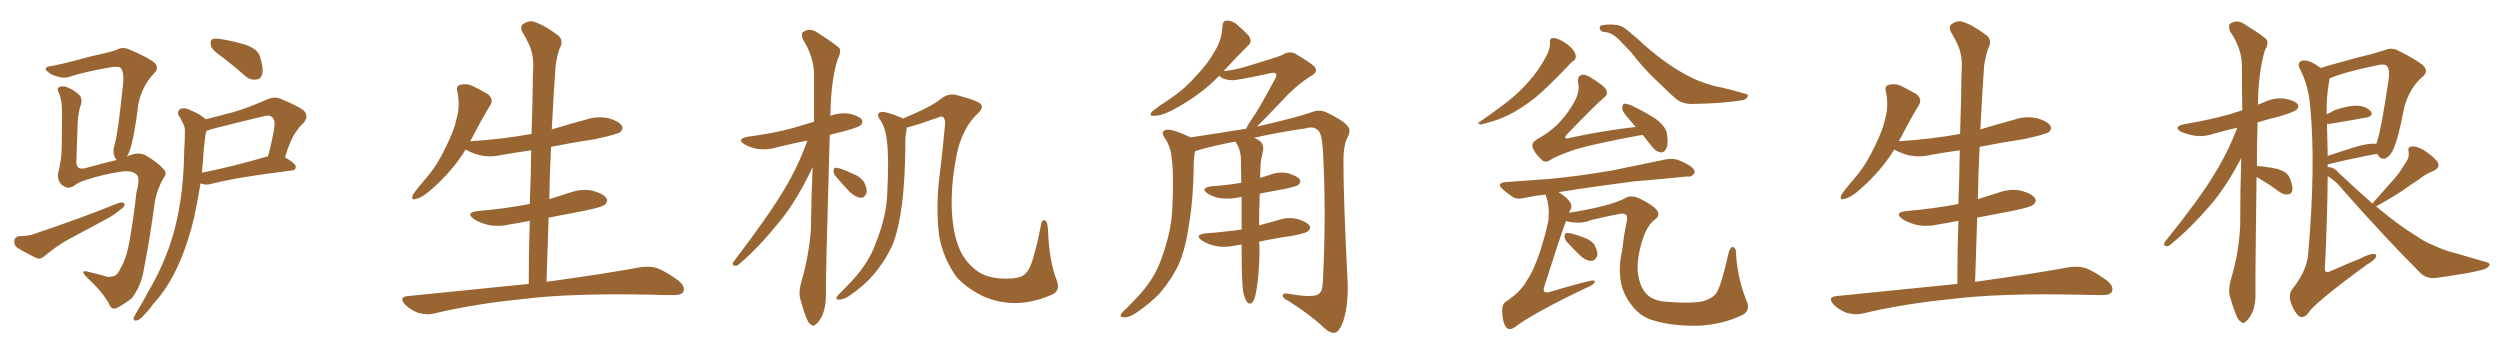 <svg xmlns="http://www.w3.org/2000/svg" xmlns:xlink="http://www.w3.org/1999/xlink" width="1050" height="150"><path fill="#996633" padding="10" d="M53.32 65.77L53.32 65.77Q53.61 65.48 54.20 65.33L54.20 65.33Q58.30 63.72 61.08 65.19L61.08 65.19Q66.36 68.26 68.70 71.04L68.70 71.04Q70.46 72.66 68.55 75L68.55 75Q66.06 79.39 65.04 84.67L65.04 84.67Q62.99 100.20 60.21 114.26L60.21 114.26Q59.03 120.41 55.37 125.24L55.37 125.24Q52.59 127.44 49.37 129.20L49.37 129.20Q46.88 130.52 45.85 127.73L45.85 127.73Q43.36 122.90 36.18 116.16L36.18 116.16Q35.01 114.99 35.01 114.40L35.01 114.40Q35.01 113.53 36.91 114.11L36.91 114.11Q40.87 114.99 45.26 116.31L45.26 116.31Q48.34 116.31 49.37 114.84L49.37 114.84Q53.03 109.42 54.35 101.37L54.35 101.37Q56.25 90.97 57.28 80.86L57.28 80.86Q59.03 74.71 57.28 73.24L57.28 73.24Q55.37 71.48 50.98 72.07L50.98 72.07Q43.21 73.24 36.04 75.59L36.04 75.59Q32.81 76.61 31.05 78.08L31.05 78.08Q28.42 79.83 25.78 77.49L25.78 77.49Q23.88 75.29 24.46 72.51L24.46 72.51Q25.93 67.09 25.93 60.79L25.93 60.79Q26.07 54.20 26.07 48.93L26.07 48.93Q26.22 42.33 24.76 39.11L24.76 39.11Q23.88 37.50 24.46 36.91L24.46 36.91Q25.78 35.74 28.13 36.62L28.13 36.62Q31.49 37.94 33.69 40.28L33.69 40.28Q34.57 41.75 33.98 43.95L33.98 43.95Q32.52 47.90 32.52 54.93L32.52 54.93Q32.23 61.82 32.08 68.55L32.08 68.55Q32.37 71.48 35.89 70.61L35.89 70.61Q44.24 68.26 48.34 67.38L48.34 67.38Q48.63 67.24 49.07 67.24L49.07 67.24Q48.34 66.50 48.19 65.92L48.19 65.92Q47.17 63.72 48.05 61.08L48.05 61.08Q49.51 56.69 51.71 35.01L51.71 35.01Q52.15 29.15 50.24 28.27L50.24 28.27Q49.51 27.98 47.17 28.13L47.17 28.13Q34.72 30.32 29.30 32.23L29.30 32.23Q26.22 33.40 21.24 31.05L21.24 31.05Q18.75 29.30 19.19 28.71L19.19 28.71Q19.63 27.83 21.97 27.69L21.97 27.69Q25.63 26.95 31.35 25.49L31.35 25.49Q36.91 23.88 43.65 22.41L43.65 22.41Q46.58 21.83 48.93 20.95L48.93 20.95Q51.56 19.48 54.35 20.80L54.35 20.80Q61.96 24.02 64.75 26.22L64.75 26.22Q67.09 28.42 64.75 30.76L64.75 30.76Q59.91 35.74 58.15 43.36L58.15 43.36Q55.96 61.23 53.61 65.19L53.61 65.19Q53.32 65.33 53.32 65.77ZM8.06 99.17L8.06 99.17Q12.30 99.17 14.65 98.14L14.65 98.14Q34.28 91.55 49.80 85.25L49.80 85.25Q51.71 84.67 52.29 85.55L52.29 85.55Q52.44 87.01 50.54 88.04L50.54 88.04Q48.49 89.94 45.26 91.70L45.26 91.70Q37.21 96.09 28.86 100.49L28.86 100.49Q23.58 103.42 18.75 107.52L18.75 107.52Q17.14 108.98 15.67 108.54L15.67 108.54Q10.69 106.20 7.18 104.00L7.18 104.00Q5.86 102.98 6.01 101.07L6.01 101.07Q6.15 99.61 8.06 99.17ZM94.04 24.46L94.04 24.46Q89.21 21.24 88.62 19.34L88.62 19.34Q88.18 17.14 89.06 16.55L89.06 16.55Q90.09 15.97 92.72 16.41L92.72 16.41Q98.14 17.29 102.98 18.75L102.98 18.75Q108.11 20.51 109.13 23.58L109.13 23.58Q110.74 28.42 110.16 31.05L110.16 31.05Q109.57 33.25 107.67 33.40L107.67 33.40Q105.03 33.84 102.69 31.64L102.69 31.64Q98.14 27.69 94.04 24.46ZM86.43 50.10L86.43 50.10Q92.43 48.49 98.29 47.02L98.29 47.02Q105.03 44.97 112.21 41.75L112.21 41.75Q115.14 40.43 117.77 41.46L117.77 41.46Q125.24 44.53 127.59 46.44L127.59 46.44Q129.79 48.78 127.59 51.56L127.59 51.56Q125.68 53.17 123.93 55.96L123.93 55.96Q122.02 58.59 119.68 66.06L119.68 66.06Q124.22 68.70 124.22 70.02L124.22 70.02Q124.22 71.48 122.46 71.63L122.46 71.63Q99.46 74.41 88.92 77.20L88.92 77.20Q86.72 77.78 85.25 77.34L85.25 77.34Q84.81 77.20 84.23 77.05L84.23 77.05Q83.06 84.08 81.59 91.11L81.59 91.11Q79.10 101.81 75.15 110.74L75.15 110.74Q70.61 121.00 64.31 127.73L64.31 127.73Q62.84 129.93 60.64 132.13L60.64 132.13Q58.74 134.47 57.28 134.62L57.28 134.62Q55.96 134.91 56.10 133.45L56.10 133.45Q56.54 132.57 57.13 131.54L57.13 131.54Q60.06 126.71 62.70 121.73L62.70 121.73Q67.97 112.79 71.63 102.10L71.63 102.10Q74.27 94.19 75.73 84.52L75.73 84.52Q77.20 75 77.34 64.01L77.34 64.01Q77.64 59.33 77.64 55.66L77.64 55.66Q77.78 53.17 76.76 51.71L76.76 51.71Q76.03 49.95 75.15 48.63L75.15 48.63Q74.12 46.73 75.88 45.70L75.88 45.70Q77.64 44.97 80.27 46.44L80.27 46.44Q84.08 47.90 86.43 50.10ZM85.25 67.82L85.25 67.82L85.25 67.82Q84.96 70.17 84.81 72.51L84.81 72.51Q96.97 70.17 112.06 65.77L112.06 65.77Q112.35 65.63 112.50 65.77L112.50 65.77Q114.26 59.77 115.28 53.03L115.28 53.03Q115.58 50.24 114.26 49.22L114.26 49.22Q113.09 48.05 110.30 48.93L110.30 48.93Q99.90 51.42 88.92 54.20L88.92 54.20Q87.60 54.79 86.72 54.93L86.72 54.93Q86.13 56.84 85.99 59.18L85.99 59.18Q85.40 63.28 85.25 67.82ZM222.07 119.24L222.07 119.24L222.07 119.24Q222.07 105.62 222.51 92.72L222.51 92.72Q218.41 93.60 214.45 94.19L214.45 94.19Q209.62 95.36 205.08 94.48L205.08 94.48Q201.56 93.60 199.22 92.14L199.22 92.14Q195.12 89.21 200.83 88.62L200.83 88.62Q212.55 87.60 222.36 85.69L222.36 85.69Q222.36 85.69 222.51 85.69L222.51 85.69Q222.95 74.12 223.10 63.13L223.10 63.13Q216.80 64.01 210.94 65.04L210.94 65.04Q206.10 66.21 201.56 65.19L201.56 65.19Q198.05 64.31 195.70 62.84L195.70 62.84Q195.70 62.84 195.56 62.84L195.56 62.84Q189.99 71.92 181.20 79.54L181.20 79.54Q177.54 82.91 174.76 83.50L174.76 83.50Q172.41 84.38 173.44 81.74L173.44 81.74Q175.34 78.96 179.30 74.41L179.30 74.41Q183.98 68.85 187.21 61.82L187.21 61.82Q190.72 54.93 191.75 49.95L191.75 49.95Q193.36 44.24 192.04 38.38L192.04 38.38Q191.46 36.04 193.36 35.60L193.36 35.60Q195.70 35.01 198.05 35.89L198.05 35.89Q201.71 37.65 204.93 39.55L204.93 39.55Q207.42 41.75 205.96 44.09L205.96 44.09Q202.29 50.10 198.63 57.28L198.63 57.28Q198.05 58.30 197.46 59.33L197.46 59.33Q211.23 58.45 223.24 56.25L223.24 56.25Q223.68 43.36 223.83 31.05L223.83 31.05Q224.27 25.34 223.39 22.12L223.39 22.12Q222.66 18.90 219.43 13.48L219.43 13.48Q218.41 11.72 219.29 10.40L219.29 10.40Q221.78 8.50 224.12 9.08L224.12 9.08Q228.81 10.55 234.67 15.09L234.67 15.09Q236.87 17.29 234.96 20.51L234.96 20.51Q233.79 24.32 233.35 27.54L233.35 27.54Q232.62 37.50 231.74 54.35L231.74 54.35Q238.92 52.15 246.09 50.24L246.09 50.24Q250.78 48.63 255.62 49.66L255.62 49.66Q260.16 50.98 261.18 52.88L261.18 52.88Q261.91 54.20 260.45 55.52L260.45 55.52Q258.84 56.54 249.90 58.45L249.90 58.45Q240.23 59.91 231.45 61.67L231.45 61.67Q230.86 72.51 230.71 83.64L230.71 83.64Q234.96 82.32 239.50 80.86L239.50 80.86Q244.48 79.10 249.02 80.13L249.02 80.13Q253.71 81.45 254.74 83.35L254.74 83.35Q255.47 84.67 254.00 85.99L254.00 85.99Q252.83 87.01 245.65 88.48L245.65 88.48Q237.89 89.94 230.42 91.41L230.42 91.41Q229.98 104.59 229.54 118.36L229.54 118.36Q254.15 114.99 269.09 112.21L269.09 112.21Q272.90 111.62 276.12 112.65L276.12 112.65Q280.08 114.26 285.06 117.92L285.06 117.92Q287.99 120.41 286.96 122.61L286.96 122.61Q286.08 124.07 282.42 123.93L282.42 123.93Q278.17 123.93 273.63 123.78L273.63 123.78Q239.50 123.05 218.85 125.68L218.85 125.68Q199.51 127.59 182.23 131.69L182.23 131.69Q179.30 132.42 175.63 131.40L175.63 131.40Q172.41 130.22 170.07 127.88L170.07 127.88Q167.43 124.80 171.09 124.37L171.09 124.37Q198.34 121.58 222.07 119.24ZM441.06 124.07L441.06 124.07Q433.89 127.15 426.71 127.29L426.71 127.29Q419.38 127.29 413.09 124.51L413.09 124.51Q406.35 121.29 401.81 116.46L401.81 116.46Q396.24 108.69 394.48 99.32L394.48 99.32Q392.87 86.57 394.78 72.36L394.78 72.36Q395.95 62.99 396.83 53.17L396.83 53.17Q397.27 50.68 396.24 49.22L396.24 49.22Q395.36 48.63 393.60 49.51L393.60 49.51Q384.96 52.59 380.86 53.61L380.86 53.61Q380.71 55.08 380.27 57.86L380.27 57.86Q380.27 74.71 378.81 85.84L378.81 85.84Q377.64 95.51 375 102.54L375 102.54Q371.92 109.42 366.94 115.28L366.94 115.28Q363.43 119.53 357.57 123.63L357.57 123.63Q354.93 125.68 352.73 125.83L352.73 125.83Q351.12 125.98 351.27 124.95L351.27 124.95Q351.71 124.07 353.61 122.31L353.61 122.31Q355.52 120.26 357.86 117.92L357.86 117.92Q365.04 110.16 367.82 102.10L367.82 102.10Q372.51 90.38 372.66 80.57L372.66 80.57Q373.39 66.06 372.51 59.33L372.51 59.33Q372.07 54.05 369.73 50.39L369.73 50.39Q367.53 47.61 370.17 47.02L370.17 47.02Q372.07 46.73 378.81 49.51L378.81 49.51Q379.10 49.66 379.25 49.80L379.25 49.80Q381.59 48.78 383.94 47.75L383.94 47.75Q391.99 44.24 395.21 41.46L395.21 41.46Q398.44 38.96 402.10 39.99L402.10 39.99Q407.52 41.46 409.86 42.48L409.86 42.48Q414.40 44.09 410.74 47.61L410.74 47.61Q405.18 52.59 402.39 62.40L402.39 62.40Q399.32 75.73 399.76 88.18L399.76 88.18Q400.34 100.63 404.44 107.37L404.44 107.37Q407.23 111.91 411.77 114.70L411.77 114.70Q416.02 117.04 422.61 117.04L422.61 117.04Q427.73 117.04 429.93 115.58L429.93 115.58Q432.57 113.67 434.03 107.96L434.03 107.96Q435.79 102.10 437.26 94.19L437.26 94.19Q437.70 91.85 439.16 92.72L439.16 92.72Q440.04 93.31 440.19 96.97L440.19 96.97Q440.63 109.72 443.85 117.77L443.85 117.77Q445.61 122.61 441.06 124.07ZM339.11 59.03L339.11 59.03Q332.37 60.35 326.51 61.82L326.51 61.82Q322.27 63.13 318.16 62.55L318.16 62.55Q314.94 61.96 312.74 60.64L312.74 60.64Q309.08 58.45 314.06 57.42L314.06 57.42Q324.32 56.10 333.11 53.76L333.11 53.76Q337.50 52.44 341.89 51.12L341.89 51.12Q341.89 40.28 341.89 30.91L341.89 30.91Q341.75 23.73 337.21 16.55L337.21 16.55Q336.47 14.21 337.06 13.62L337.06 13.62Q340.14 11.28 343.65 13.92L343.65 13.92Q351.71 19.04 352.73 20.51L352.73 20.51Q353.17 22.41 351.86 24.76L351.86 24.76Q348.93 34.13 348.78 48.34L348.78 48.34Q348.63 48.49 348.63 48.63L348.63 48.63Q352.73 47.17 356.84 47.75L356.84 47.75Q360.94 48.78 361.96 50.24L361.96 50.24Q362.55 51.56 361.52 52.59L361.52 52.59Q360.50 53.47 354.20 55.22L354.20 55.22Q351.27 55.81 348.49 56.69L348.49 56.69Q346.73 117.19 346.88 124.22L346.88 124.22Q346.88 128.76 345.41 132.42L345.41 132.42Q343.80 135.50 342.77 136.08L342.77 136.08Q341.60 137.40 340.72 136.38L340.72 136.38Q339.55 135.94 338.53 133.15L338.53 133.15Q337.21 129.79 336.33 126.27L336.33 126.27Q335.16 123.19 336.62 118.21L336.62 118.21Q339.70 107.67 340.58 96.53L340.58 96.53Q340.72 82.62 341.31 70.17L341.31 70.17Q335.01 83.64 327.83 92.58L327.83 92.58Q318.75 103.86 310.84 110.60L310.84 110.60Q309.67 111.77 308.79 111.62L308.79 111.62Q307.32 111.62 307.91 110.16L307.91 110.16Q323.00 90.38 329.30 79.69L329.30 79.69Q335.16 70.02 339.11 59.03ZM350.83 73.83L350.83 73.83L350.83 73.83Q349.95 72.66 350.10 71.63L350.10 71.63Q350.10 70.31 351.42 70.46L351.42 70.46Q353.47 70.75 358.45 73.10L358.45 73.10Q361.52 74.27 362.99 76.61L362.99 76.61Q364.16 79.10 364.01 80.86L364.01 80.86Q363.13 83.20 361.38 83.06L361.38 83.06Q359.33 82.76 357.13 80.86L357.13 80.86Q353.91 77.49 350.83 73.83ZM528.81 101.51L528.81 101.51L528.81 101.51Q528.81 102.39 528.96 102.98L528.96 102.98Q529.10 110.74 528.22 118.36L528.22 118.36Q527.64 122.90 527.05 124.80L527.05 124.80Q526.46 126.86 525.44 127.44L525.44 127.44Q524.27 127.73 523.68 126.71L523.68 126.71Q522.66 125.39 522.07 122.17L522.07 122.17Q521.48 117.48 521.48 103.42L521.48 103.42Q521.48 102.83 521.48 102.69L521.48 102.69Q519.73 102.98 518.70 103.13L518.70 103.13Q514.31 104.15 510.35 103.27L510.35 103.27Q507.13 102.54 504.93 101.07L504.93 101.07Q501.27 98.58 506.54 98.00L506.54 98.00Q514.45 97.41 521.48 96.39L521.48 96.39Q521.48 89.06 521.48 82.76L521.48 82.76Q520.46 82.76 520.31 82.91L520.31 82.91Q516.21 83.79 512.26 83.20L512.26 83.20Q509.18 82.62 507.28 81.30L507.28 81.30Q503.76 79.10 508.74 78.22L508.74 78.22Q515.48 77.78 521.34 76.76L521.34 76.76Q521.19 71.19 521.19 66.65L521.19 66.65Q521.04 63.28 519.73 60.94L519.73 60.94Q519.29 60.06 518.85 59.47L518.85 59.47Q509.91 61.08 502.00 63.43L502.00 63.43Q501.56 64.75 501.42 67.09L501.42 67.09Q501.27 83.35 499.37 94.34L499.37 94.34Q498.05 103.86 495.26 110.60L495.26 110.60Q492.19 117.19 487.21 123.05L487.21 123.05Q483.69 126.86 477.83 130.96L477.83 130.96Q474.61 133.30 472.27 133.30L472.27 133.30Q470.51 133.30 470.65 132.28L470.65 132.28Q471.09 131.25 473.29 129.35L473.29 129.35Q475.34 127.29 477.54 124.95L477.54 124.95Q484.72 117.33 487.50 109.42L487.50 109.42Q491.89 97.85 492.33 88.18L492.33 88.18Q493.07 73.97 492.19 67.24L492.19 67.24Q491.89 62.11 489.55 58.45L489.55 58.45Q486.91 55.08 489.99 54.49L489.99 54.49Q492.33 54.05 499.80 57.57L499.80 57.57Q499.95 57.57 499.95 57.71L499.95 57.71Q511.82 55.96 523.39 54.05L523.39 54.05Q523.83 52.88 524.85 51.42L524.85 51.42Q528.96 45.56 535.55 33.11L535.55 33.11Q536.43 31.49 535.84 30.91L535.84 30.91Q535.40 30.32 533.50 30.76L533.50 30.76Q519.29 33.84 517.38 33.69L517.38 33.69Q513.57 33.54 512.11 31.79L512.11 31.79Q503.76 40.43 491.75 46.58L491.75 46.58Q487.35 48.78 484.57 48.63L484.57 48.63Q482.37 48.78 483.84 46.88L483.84 46.88Q486.47 44.68 491.46 41.46L491.46 41.46Q497.46 37.50 502.44 31.79L502.44 31.79Q507.71 26.22 510.06 21.68L510.06 21.68Q513.28 16.70 513.43 10.84L513.43 10.84Q513.57 8.64 515.33 8.64L515.33 8.64Q517.38 8.64 519.29 10.11L519.29 10.11Q522.22 12.60 524.41 14.94L524.41 14.94Q526.17 17.58 524.27 19.04L524.27 19.04Q519.29 24.02 513.87 29.88L513.87 29.88Q519.14 29.30 523.24 27.98L523.24 27.98Q537.01 23.88 538.77 23.00L538.77 23.00Q541.11 21.39 543.75 22.41L543.75 22.41Q549.76 25.93 551.95 27.83L551.95 27.83Q553.86 29.88 551.07 31.64L551.07 31.64Q544.48 35.60 537.74 43.07L537.74 43.07Q531.15 49.95 527.93 53.17L527.93 53.17Q528.08 53.03 528.52 53.03L528.52 53.03Q544.63 49.37 552.10 46.73L552.10 46.73Q554.88 46.00 557.67 47.46L557.67 47.46Q564.55 50.83 566.02 53.03L566.02 53.03Q567.63 54.64 565.87 57.86L565.87 57.86Q564.26 61.23 564.26 66.94L564.26 66.94Q564.11 80.86 566.02 118.80L566.02 118.80Q566.31 128.47 564.11 135.06L564.11 135.06Q562.50 139.31 560.74 139.75L560.74 139.75Q558.84 140.19 555.76 137.40L555.76 137.40Q550.63 132.42 540.97 126.27L540.97 126.27Q538.92 125.39 538.77 124.37L538.77 124.37Q538.62 122.90 540.97 123.34L540.97 123.34Q551.66 125.24 553.86 123.49L553.86 123.49Q555.47 122.46 555.62 118.07L555.62 118.07Q557.08 88.92 555.62 63.28L555.62 63.28Q555.18 55.66 553.42 54.64L553.42 54.64Q551.66 52.88 548.44 53.91L548.44 53.91Q537.01 55.52 526.76 57.86L526.76 57.86Q527.78 58.30 529.10 59.18L529.10 59.18Q530.71 60.50 530.57 62.84L530.57 62.84Q530.13 64.60 529.69 66.94L529.69 66.94Q529.39 68.41 529.39 71.19L529.39 71.19Q529.25 72.95 529.25 74.71L529.25 74.71Q531.15 74.12 533.06 73.54L533.06 73.54Q537.01 71.92 541.11 72.80L541.11 72.80Q544.92 73.97 545.95 75.44L545.95 75.44Q546.39 76.61 545.36 77.64L545.36 77.64Q544.63 78.22 540.09 79.25L540.09 79.25Q534.38 80.27 529.10 81.30L529.10 81.30Q528.81 89.21 528.81 94.63L528.81 94.63Q532.76 93.60 536.43 92.58L536.43 92.58Q540.82 90.97 544.92 91.99L544.92 91.99Q549.02 93.16 550.05 94.92L550.05 94.92Q550.63 96.09 549.32 97.12L549.32 97.12Q548.29 98.00 542.87 99.02L542.87 99.02Q535.55 100.05 528.81 101.51ZM650.98 17.72L650.98 17.72Q650.83 16.11 652.15 15.97L652.15 15.97Q653.61 15.82 656.25 17.29L656.25 17.29Q658.59 18.60 660.35 20.51L660.35 20.51Q661.82 22.27 661.82 23.73L661.82 23.73Q661.82 25.05 660.79 25.63L660.79 25.63Q659.91 26.07 658.89 27.39L658.89 27.39Q650.10 36.62 644.82 41.02L644.82 41.02Q638.82 45.70 633.54 48.34L633.54 48.34Q629.30 50.39 625.20 51.42L625.20 51.42Q622.56 52.29 621.68 52.29L621.68 52.29Q620.21 51.71 621.53 51.12L621.53 51.12Q631.93 43.95 636.04 40.28L636.04 40.28Q640.28 36.62 644.24 31.64L644.24 31.64Q647.61 27.39 650.24 21.97L650.24 21.97Q651.12 19.48 650.98 17.72ZM674.12 13.48L674.12 13.48Q672.66 13.48 672.07 12.45L672.07 12.45Q671.48 11.28 672.51 10.69L672.51 10.69Q675.44 9.96 679.39 10.55L679.39 10.55Q681.88 10.99 685.11 14.06L685.11 14.06Q687.60 15.97 689.94 18.31L689.94 18.31Q699.32 26.66 708.25 31.49L708.25 31.49Q713.38 34.28 719.68 36.04L719.68 36.04Q726.12 37.35 731.98 39.11L731.98 39.11Q734.62 39.55 734.03 40.58L734.03 40.58Q733.59 41.60 732.13 42.04L732.13 42.04Q722.75 43.51 711.18 43.65L711.18 43.65Q706.64 43.80 704.00 41.60L704.00 41.60Q700.49 38.53 696.83 34.86L696.83 34.86Q690.67 29.30 684.96 21.83L684.96 21.83Q682.62 19.34 680.71 17.43L680.71 17.43Q677.20 13.62 674.12 13.48ZM689.94 56.69L689.94 56.69Q689.36 56.69 688.77 56.84L688.77 56.84Q670.31 60.21 661.38 62.84L661.38 62.84Q653.61 65.48 650.83 67.38L650.83 67.38Q648.93 68.55 647.46 67.09L647.46 67.09Q644.24 64.01 643.65 61.67L643.65 61.67Q643.21 60.06 645.41 58.59L645.41 58.59Q652.44 54.64 656.10 50.10L656.10 50.10Q659.03 46.73 660.79 43.51L660.79 43.51Q663.72 38.67 662.84 35.01L662.84 35.01Q662.40 32.08 664.16 31.49L664.16 31.49Q665.48 31.05 667.82 32.37L667.82 32.37Q674.12 36.18 674.71 37.94L674.71 37.94Q675.44 39.70 673.68 41.02L673.68 41.02Q670.90 43.21 658.01 56.54L658.01 56.54Q657.28 57.42 657.42 57.86L657.42 57.86Q658.01 58.45 659.47 57.86L659.47 57.86Q673.68 54.79 687.01 53.32L687.01 53.32Q685.69 51.71 684.38 50.24L684.38 50.24Q681.45 47.02 681.30 45.56L681.30 45.56Q681.45 43.95 682.03 43.51L682.03 43.51Q682.91 43.51 684.81 44.09L684.81 44.09Q690.38 46.73 695.21 49.80L695.21 49.80Q700.05 53.32 700.20 56.84L700.20 56.84Q700.78 60.79 699.76 62.55L699.76 62.55Q698.88 64.16 697.56 64.01L697.56 64.01Q695.51 63.72 694.04 61.82L694.04 61.82Q691.85 59.03 689.94 56.69ZM657.71 92.87L657.71 92.87Q654.93 100.34 648.63 120.26L648.63 120.26Q648.05 121.88 648.63 122.46L648.63 122.46Q648.93 122.90 650.39 122.75L650.39 122.75Q667.82 117.63 669.29 117.77L669.29 117.77Q670.17 118.07 669.73 118.65L669.73 118.65Q668.99 119.82 666.65 120.70L666.65 120.70Q644.09 131.40 636.04 137.55L636.04 137.55Q633.69 139.01 632.37 137.26L632.37 137.26Q631.05 135.06 630.91 130.96L630.91 130.96Q630.76 127.59 632.67 126.56L632.67 126.56Q638.96 122.31 641.31 117.77L641.31 117.77Q644.24 113.53 647.02 105.03L647.02 105.03Q650.24 94.63 650.39 91.55L650.39 91.55Q650.83 86.57 649.37 82.47L649.37 82.47Q649.22 81.88 649.07 81.74L649.07 81.74Q644.68 82.18 640.58 83.06L640.58 83.06Q637.06 83.94 635.16 82.62L635.16 82.62Q633.11 81.15 631.35 79.69L631.35 79.69Q627.98 76.90 632.52 76.46L632.52 76.46Q642.04 75.73 650.83 75.15L650.83 75.15Q663.13 73.97 676.90 71.63L676.90 71.63Q688.48 69.29 699.61 66.94L699.61 66.94Q702.98 66.36 705.32 67.38L705.32 67.38Q707.67 68.41 708.69 68.99L708.69 68.99Q711.91 70.75 711.77 72.51L711.77 72.51Q710.45 74.56 708.69 74.12L708.69 74.12Q698.73 75.15 686.28 76.17L686.28 76.17Q669.14 78.37 654.64 80.71L654.64 80.71Q658.30 83.06 659.33 84.81L659.33 84.81Q660.64 86.43 659.33 88.62L659.33 88.62Q659.18 88.77 659.03 89.36L659.03 89.36Q676.61 86.57 682.91 83.06L682.91 83.06Q685.25 81.74 688.92 83.50L688.92 83.50Q694.04 85.99 695.95 88.33L695.95 88.33Q697.41 90.67 695.07 92.14L695.07 92.14Q691.99 94.63 690.23 99.61L690.23 99.61Q687.30 108.25 687.89 114.55L687.89 114.55Q688.77 120.70 691.55 123.49L691.55 123.49Q694.19 126.27 699.61 126.71L699.61 126.71Q709.42 127.59 715.14 126.56L715.14 126.56Q719.53 125.24 721.00 122.90L721.00 122.90Q723.05 119.53 726.12 105.76L726.12 105.76Q727.00 103.71 727.59 103.71L727.59 103.71Q728.47 103.71 729.05 105.03L729.05 105.03Q729.49 116.31 733.59 126.42L733.59 126.42Q735.35 130.37 731.84 132.28L731.84 132.28Q723.34 136.38 713.09 136.82L713.09 136.82Q702.25 136.96 694.63 134.62L694.63 134.62Q689.06 133.15 685.40 128.32L685.40 128.32Q681.15 122.90 680.57 117.04L680.57 117.04Q679.83 111.77 681.30 105.03L681.30 105.03Q682.03 98.73 683.06 93.90L683.06 93.90Q683.79 90.82 682.91 90.23L682.91 90.23Q682.03 89.36 679.69 89.94L679.69 89.94Q673.68 91.11 668.26 92.43L668.26 92.43Q664.01 94.34 657.71 92.87ZM658.01 101.51L658.01 101.51L658.01 101.51Q656.98 100.20 657.13 99.17L657.13 99.17Q657.13 97.71 658.45 97.85L658.45 97.85Q660.64 98.00 665.19 99.76L665.19 99.76Q668.12 100.78 669.58 102.69L669.58 102.69Q671.04 105.32 670.90 107.08L670.90 107.08Q670.17 109.57 668.26 109.57L668.26 109.57Q666.06 109.57 663.72 107.37L663.72 107.37Q660.79 104.59 658.01 101.51ZM822.07 119.24L822.07 119.24L822.07 119.24Q822.07 105.62 822.51 92.72L822.51 92.72Q818.41 93.60 814.45 94.19L814.45 94.19Q809.62 95.36 805.08 94.48L805.08 94.48Q801.56 93.60 799.22 92.14L799.22 92.14Q795.12 89.21 800.83 88.62L800.83 88.62Q812.55 87.60 822.36 85.69L822.36 85.69Q822.36 85.69 822.51 85.69L822.51 85.69Q822.95 74.12 823.10 63.13L823.10 63.13Q816.80 64.01 810.94 65.04L810.94 65.04Q806.10 66.21 801.56 65.19L801.56 65.19Q798.05 64.31 795.70 62.84L795.70 62.84Q795.70 62.84 795.56 62.84L795.56 62.84Q789.99 71.92 781.20 79.54L781.20 79.54Q777.54 82.91 774.76 83.50L774.76 83.50Q772.41 84.38 773.44 81.74L773.44 81.74Q775.34 78.96 779.30 74.41L779.30 74.41Q783.98 68.85 787.21 61.82L787.21 61.82Q790.72 54.93 791.75 49.95L791.75 49.95Q793.36 44.24 792.04 38.38L792.04 38.38Q791.46 36.04 793.36 35.60L793.36 35.60Q795.70 35.01 798.05 35.89L798.05 35.89Q801.71 37.65 804.93 39.55L804.93 39.55Q807.42 41.75 805.96 44.09L805.96 44.09Q802.29 50.10 798.63 57.28L798.63 57.28Q798.05 58.30 797.46 59.33L797.46 59.33Q811.23 58.45 823.24 56.25L823.24 56.25Q823.68 43.36 823.83 31.05L823.83 31.05Q824.27 25.34 823.39 22.12L823.39 22.12Q822.66 18.90 819.43 13.48L819.43 13.48Q818.41 11.72 819.29 10.40L819.29 10.40Q821.78 8.50 824.12 9.08L824.12 9.08Q828.81 10.55 834.67 15.09L834.67 15.09Q836.87 17.29 834.96 20.51L834.96 20.51Q833.79 24.32 833.35 27.54L833.35 27.54Q832.62 37.50 831.74 54.35L831.74 54.35Q838.92 52.15 846.09 50.24L846.09 50.24Q850.78 48.63 855.62 49.66L855.62 49.66Q860.16 50.98 861.18 52.88L861.18 52.88Q861.91 54.20 860.45 55.52L860.45 55.52Q858.84 56.54 849.90 58.45L849.90 58.45Q840.23 59.91 831.45 61.67L831.45 61.67Q830.86 72.51 830.71 83.64L830.71 83.64Q834.96 82.32 839.50 80.86L839.50 80.86Q844.48 79.10 849.02 80.13L849.02 80.13Q853.71 81.45 854.74 83.35L854.74 83.35Q855.47 84.67 854.00 85.99L854.00 85.99Q852.83 87.01 845.65 88.48L845.65 88.48Q837.89 89.94 830.42 91.41L830.42 91.41Q829.98 104.59 829.54 118.36L829.54 118.36Q854.15 114.99 869.09 112.21L869.09 112.21Q872.90 111.62 876.12 112.65L876.12 112.65Q880.08 114.26 885.06 117.92L885.06 117.92Q887.99 120.41 886.96 122.61L886.96 122.61Q886.08 124.07 882.42 123.93L882.42 123.93Q878.17 123.93 873.63 123.78L873.63 123.78Q839.50 123.05 818.85 125.68L818.85 125.68Q799.51 127.59 782.23 131.69L782.23 131.69Q779.30 132.42 775.63 131.40L775.63 131.40Q772.41 130.22 770.07 127.88L770.07 127.88Q767.43 124.80 771.09 124.37L771.09 124.37Q798.34 121.58 822.07 119.24ZM947.75 74.41L947.75 74.41Q947.17 117.04 947.31 122.90L947.31 122.90Q947.46 127.59 946.00 131.25L946.00 131.25Q944.38 134.33 943.36 134.91L943.36 134.91Q942.19 136.23 941.31 135.21L941.31 135.21Q940.14 134.77 939.11 132.13L939.11 132.13Q937.65 128.47 936.77 125.24L936.77 125.24Q935.60 122.02 937.06 117.04L937.06 117.04Q940.28 106.49 940.87 94.92L940.87 94.92Q940.87 80.13 941.31 66.36L941.31 66.36Q935.16 78.22 928.42 86.13L928.42 86.13Q919.78 96.09 912.16 102.25L912.16 102.25Q910.84 103.56 909.96 103.42L909.96 103.42Q908.50 103.27 909.08 101.81L909.08 101.81Q923.73 83.64 929.88 73.39L929.88 73.39Q935.60 64.16 939.70 53.61L939.70 53.61Q934.57 54.79 930.03 56.10L930.03 56.10Q925.78 57.57 921.68 56.98L921.68 56.98Q918.46 56.40 916.11 55.37L916.11 55.37Q912.45 53.17 917.43 52.15L917.43 52.15Q927.83 50.39 936.33 48.05L936.33 48.05Q938.96 47.17 941.75 46.29L941.75 46.29Q941.60 36.47 941.60 27.69L941.60 27.69Q941.60 20.36 936.62 13.18L936.62 13.18Q935.89 10.99 936.47 10.11L936.47 10.11Q939.55 7.76 943.07 10.40L943.07 10.40Q951.12 15.38 952.15 16.85L952.15 16.85Q952.73 18.90 951.27 21.09L951.27 21.09Q948.49 30.32 948.34 43.95L948.34 43.95Q949.80 43.36 951.27 42.77L951.27 42.77Q955.37 40.87 959.77 41.46L959.77 41.46Q964.01 42.33 965.04 43.80L965.04 43.80Q965.77 45.12 964.45 46.14L964.45 46.14Q963.57 47.02 957.28 48.93L957.28 48.93Q952.29 50.10 948.19 51.42L948.19 51.42Q947.90 61.23 947.90 69.73L947.90 69.73Q952.15 70.02 956.25 70.90L956.25 70.90Q960.50 72.07 961.52 74.41L961.52 74.41Q962.99 77.78 962.84 79.69L962.84 79.69Q962.55 81.45 961.23 81.59L961.23 81.59Q959.47 82.03 957.57 80.71L957.57 80.71Q953.17 77.49 949.22 75.15L949.22 75.15Q948.34 74.56 947.75 74.41ZM996.53 85.55L996.53 85.55Q996.68 85.11 997.12 84.67L997.12 84.67Q1001.07 80.13 1004.74 76.03L1004.74 76.03Q1007.67 72.95 1010.01 68.85L1010.01 68.85Q1012.06 66.36 1011.62 63.57L1011.62 63.57Q1011.04 61.67 1012.94 61.52L1012.94 61.52Q1014.84 61.23 1018.07 63.13L1018.07 63.13Q1021.73 65.48 1023.63 67.82L1023.63 67.82Q1025.24 70.31 1022.02 71.78L1022.02 71.78Q1018.65 73.10 1015.87 75.44L1015.87 75.44Q1012.79 77.34 1009.57 79.69L1009.57 79.69Q1005.32 82.62 998.14 86.57L998.14 86.57Q998.00 86.57 997.85 86.57L997.85 86.57Q1007.23 94.48 1014.70 99.02L1014.70 99.02Q1018.80 101.81 1021.58 102.83L1021.58 102.83Q1027.29 105.47 1031.40 106.35L1031.40 106.35Q1037.70 108.25 1044.43 110.16L1044.43 110.16Q1046.04 110.60 1045.46 111.62L1045.46 111.62Q1044.73 112.79 1042.38 113.38L1042.38 113.38Q1037.11 114.84 1022.90 116.75L1022.90 116.75Q1019.09 117.19 1016.31 114.40L1016.31 114.40Q1002.10 100.20 984.08 79.83L984.08 79.83Q981.30 76.17 977.64 73.97L977.64 73.97Q977.49 91.85 976.46 112.65L976.46 112.65Q976.32 115.14 978.96 113.82L978.96 113.82Q985.55 110.89 991.41 108.54L991.41 108.54Q995.07 106.64 996.97 106.64L996.97 106.64Q998.44 106.64 997.85 108.11L997.85 108.11Q997.12 109.42 994.04 111.18L994.04 111.18Q971.78 127.44 969.43 131.54L969.43 131.54Q967.53 133.89 965.63 132.86L965.63 132.86Q963.57 131.10 962.11 127.00L962.11 127.00Q961.08 123.63 962.84 121.29L962.84 121.29Q968.85 113.82 969.43 106.64L969.43 106.64Q972.66 69.29 970.31 45.12L970.31 45.12Q969.73 36.33 966.06 29.15L966.06 29.15Q964.75 26.81 966.21 25.78L966.21 25.78Q967.53 24.90 970.31 25.93L970.31 25.93Q972.36 26.81 974.71 28.56L974.71 28.56Q977.64 27.54 981.74 26.51L981.74 26.51Q988.04 24.61 995.51 22.85L995.51 22.85Q998.73 21.97 1001.51 21.09L1001.51 21.09Q1004.44 19.78 1007.23 21.24L1007.23 21.24Q1014.84 25.05 1017.63 27.39L1017.63 27.39Q1020.26 29.88 1017.48 32.23L1017.48 32.23Q1012.06 36.91 1009.86 44.82L1009.86 44.82Q1006.79 60.64 1004.59 63.87L1004.59 63.87Q1003.27 66.21 1001.37 66.65L1001.37 66.65Q999.46 66.80 998.44 64.60L998.44 64.60Q989.36 66.21 977.78 68.99L977.78 68.99Q977.64 68.99 977.64 69.14L977.64 69.14Q977.64 69.58 977.64 70.17L977.64 70.17Q980.27 70.17 982.18 72.51L982.18 72.51Q989.79 79.69 996.53 85.55ZM977.34 52.00L977.34 52.00L977.34 52.00Q977.49 58.30 977.64 65.48L977.64 65.48Q983.64 63.43 989.94 61.52L989.94 61.52Q994.63 60.21 997.41 60.35L997.41 60.35Q997.85 60.35 998.00 60.50L998.00 60.50Q998.29 59.77 998.44 59.18L998.44 59.18Q1000.05 54.79 1003.13 33.98L1003.13 33.98Q1004.00 28.42 1002.10 27.39L1002.10 27.39Q1000.93 26.81 998.58 27.39L998.58 27.39Q984.23 30.32 978.37 32.96L978.37 32.96Q978.37 33.54 978.22 34.42L978.22 34.42Q977.05 40.43 977.20 48.05L977.20 48.05Q978.96 47.17 980.86 46.14L980.86 46.14Q986.72 44.24 990.23 44.38L990.23 44.38Q994.04 44.68 995.80 46.88L995.80 46.88Q996.97 48.78 993.75 49.37L993.75 49.37Q987.45 50.54 978.66 52.00L978.66 52.00Q977.78 52.00 977.34 52.00Z"/></svg>